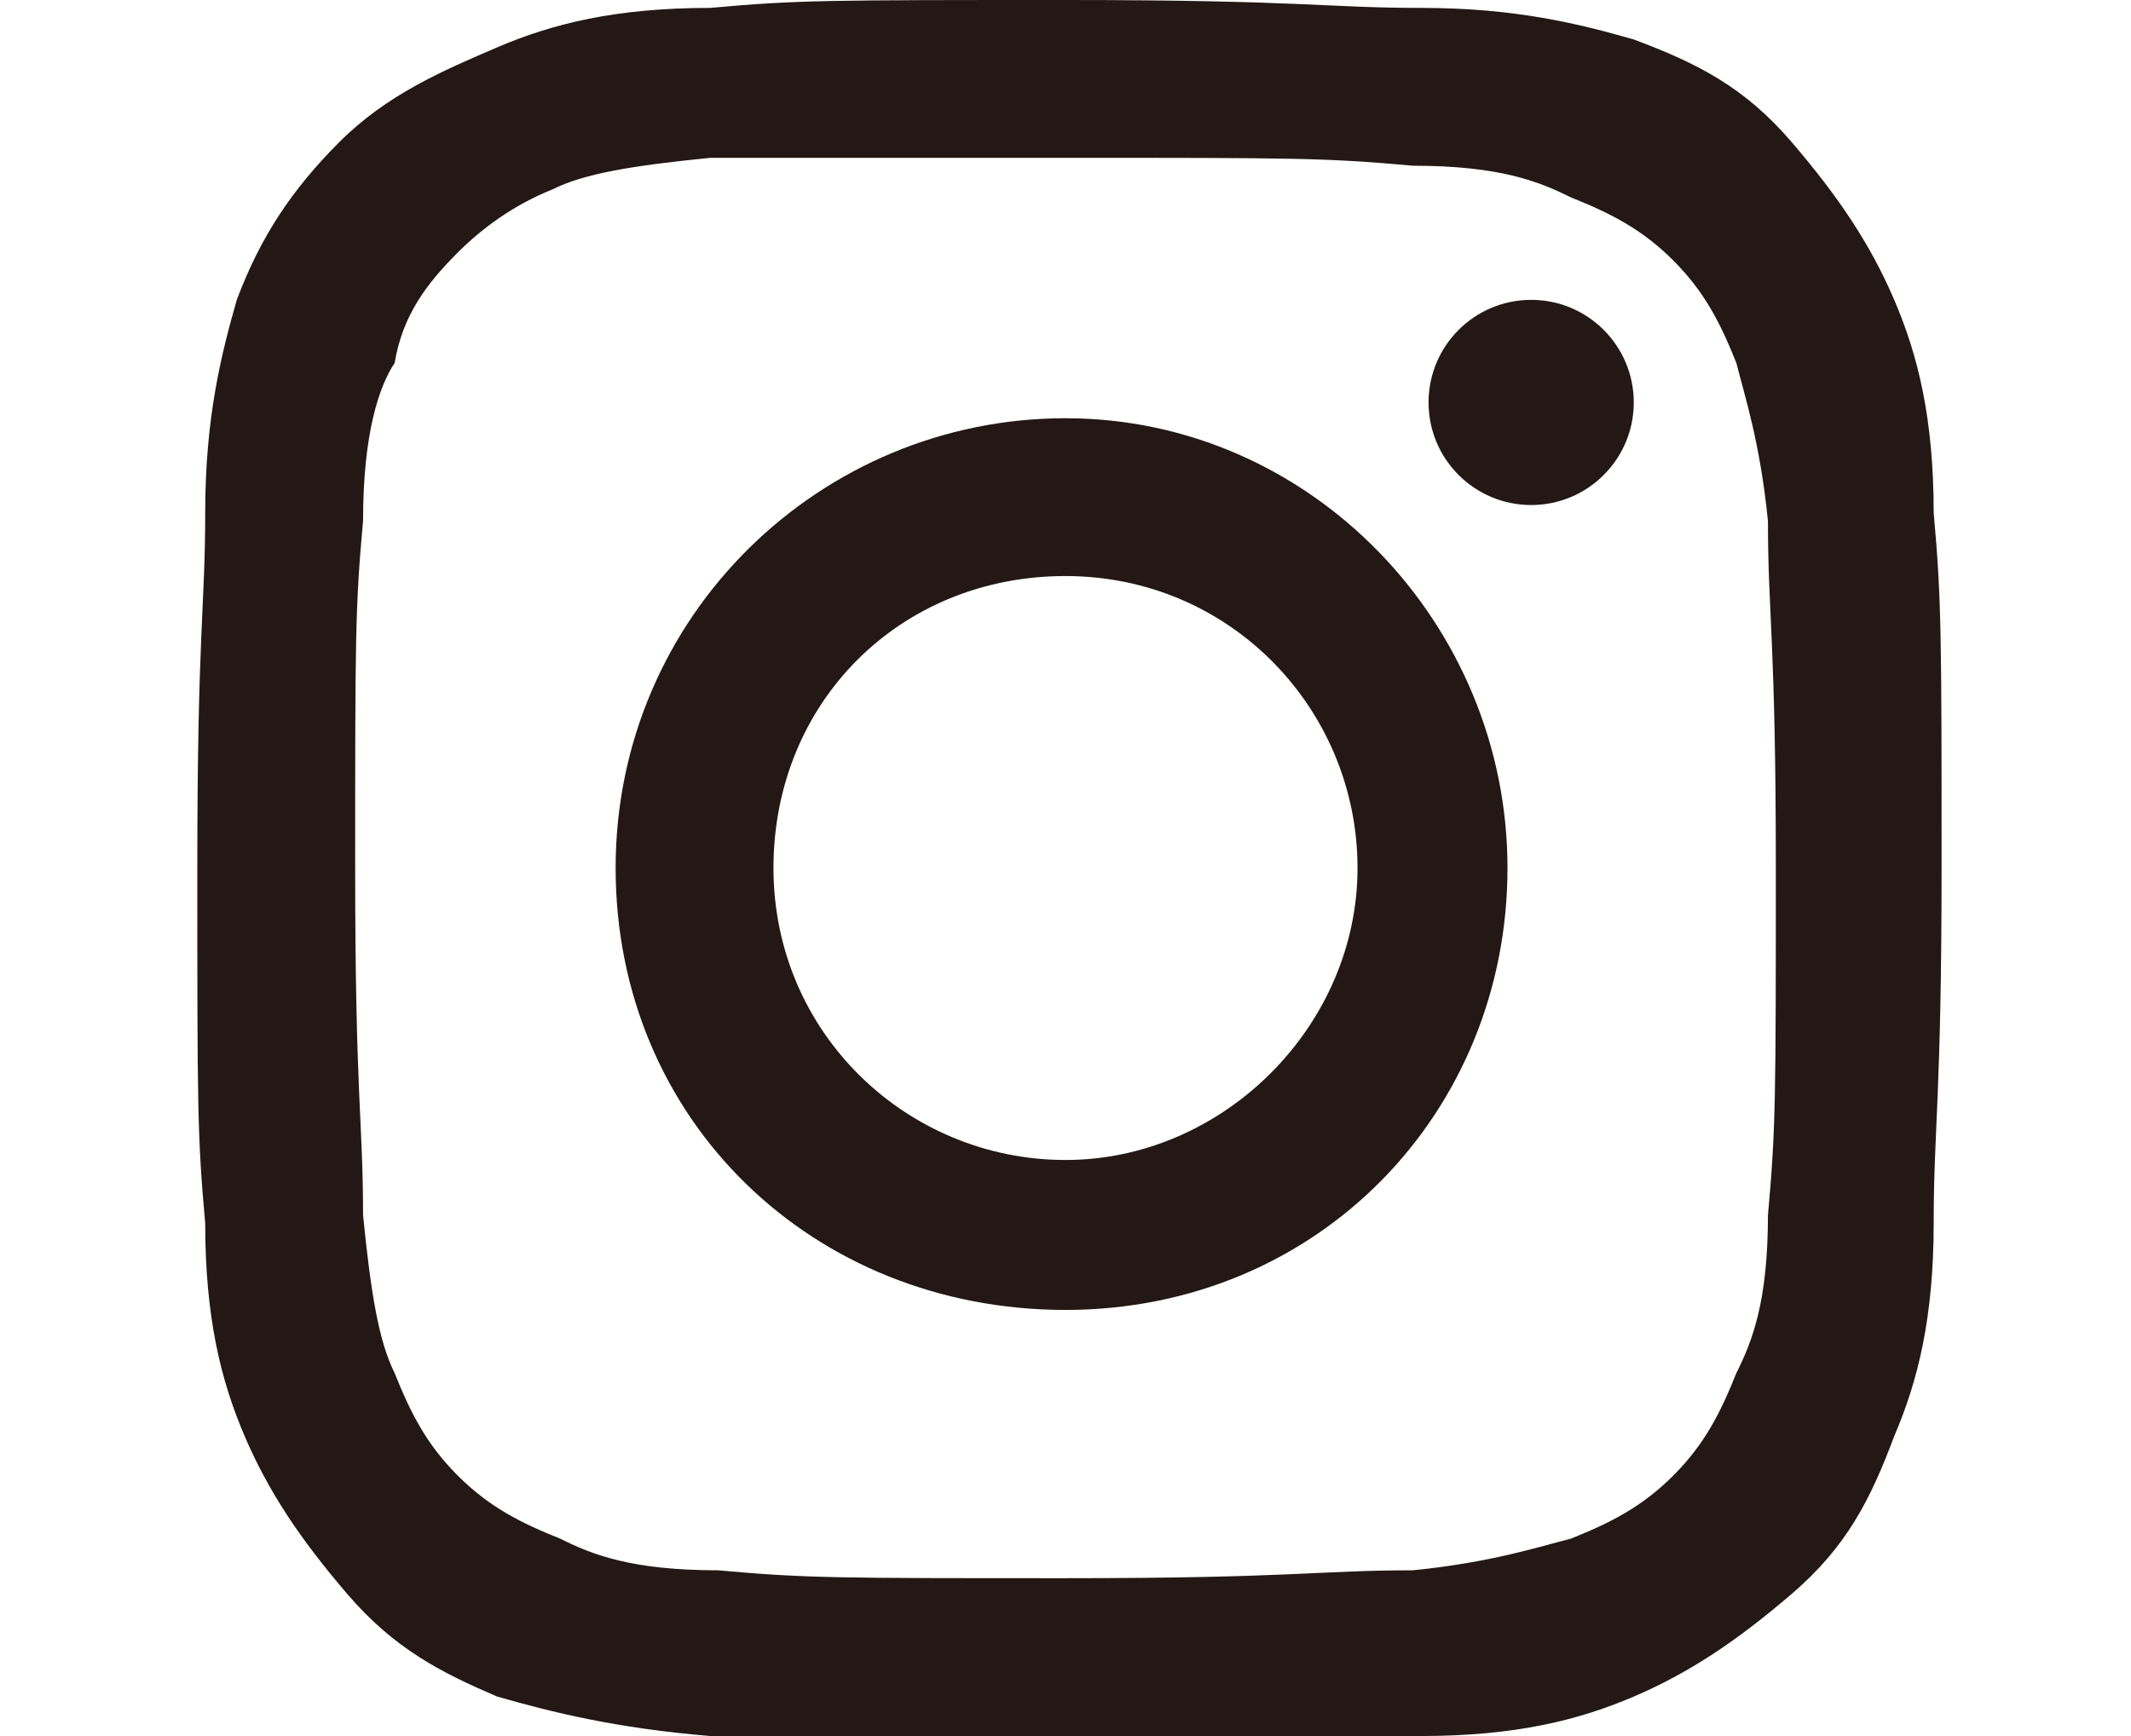 <?xml version="1.0" encoding="utf-8"?>
<!-- Generator: Adobe Illustrator 27.2.0, SVG Export Plug-In . SVG Version: 6.00 Build 0)  -->
<svg version="1.1" id="_レイヤー_2" xmlns="http://www.w3.org/2000/svg" xmlns:xlink="http://www.w3.org/1999/xlink" x="0px"
	 y="0px" viewBox="0 0 27 22" style="enable-background:new 0 0 27 22;" xml:space="preserve">
<style type="text/css">
	.st0{fill:#231815;}
</style>
<g id="contents">
	<g>
		<path class="st0" d="M13.5,2c2.9,0,3.3,0,4.4,0.1c1.1,0,1.6,0.2,2,0.4c0.5,0.2,0.9,0.4,1.3,0.8s0.6,0.8,0.8,1.3
			c0.1,0.4,0.3,1,0.4,2c0,1.2,0.1,1.5,0.1,4.4s0,3.3-0.1,4.4c0,1.1-0.2,1.6-0.4,2c-0.2,0.5-0.4,0.9-0.8,1.3s-0.8,0.6-1.3,0.8
			c-0.4,0.1-1,0.3-2,0.4c-1.2,0-1.5,0.1-4.4,0.1s-3.3,0-4.4-0.1c-1.1,0-1.6-0.2-2-0.4c-0.5-0.2-0.9-0.4-1.3-0.8S5.2,17.9,5,17.4
			c-0.2-0.4-0.3-1-0.4-2c0-1.2-0.1-1.5-0.1-4.4s0-3.3,0.1-4.4c0-1.1,0.2-1.7,0.4-2c0.1-0.6,0.4-1,0.8-1.4C6.1,2.9,6.5,2.6,7,2.4
			C7.4,2.2,8,2.1,9,2C10.2,2,10.6,2,13.5,2 M13.5,0c-3,0-3.4,0-4.5,0.1c-1.2,0-2,0.2-2.7,0.5s-1.4,0.6-2,1.2S3.3,3,3,3.8
			C2.8,4.5,2.6,5.3,2.6,6.5S2.5,8,2.5,11s0,3.4,0.1,4.5c0,1.2,0.2,2,0.5,2.7s0.7,1.3,1.3,2s1.2,1,1.9,1.3C7,21.7,7.8,21.9,9,22
			c1.2,0,1.6,0.1,4.5,0.1s3.4,0,4.5-0.1c1.2,0,2-0.2,2.7-0.5s1.3-0.7,2-1.3s1-1.2,1.3-2c0.3-0.7,0.5-1.5,0.5-2.7s0.1-1.6,0.1-4.5
			s0-3.4-0.1-4.5c0-1.2-0.2-2-0.5-2.7s-0.7-1.3-1.3-2s-1.2-1-2-1.3C20,0.3,19.2,0.1,18,0.1S16.5,0,13.5,0L13.5,0z"/>
		<path class="st0" d="M13.5,5.3c-3.1,0-5.7,2.5-5.7,5.7s2.5,5.6,5.7,5.6s5.6-2.5,5.6-5.6S16.6,5.3,13.5,5.3z M13.5,14.7
			c-2,0-3.7-1.6-3.7-3.7s1.6-3.7,3.7-3.7S17.2,9,17.2,11S15.5,14.7,13.5,14.7z"/>
		<circle class="st0" cx="19.4" cy="5.1" r="1.3"/>
	</g>
</g>
</svg>
